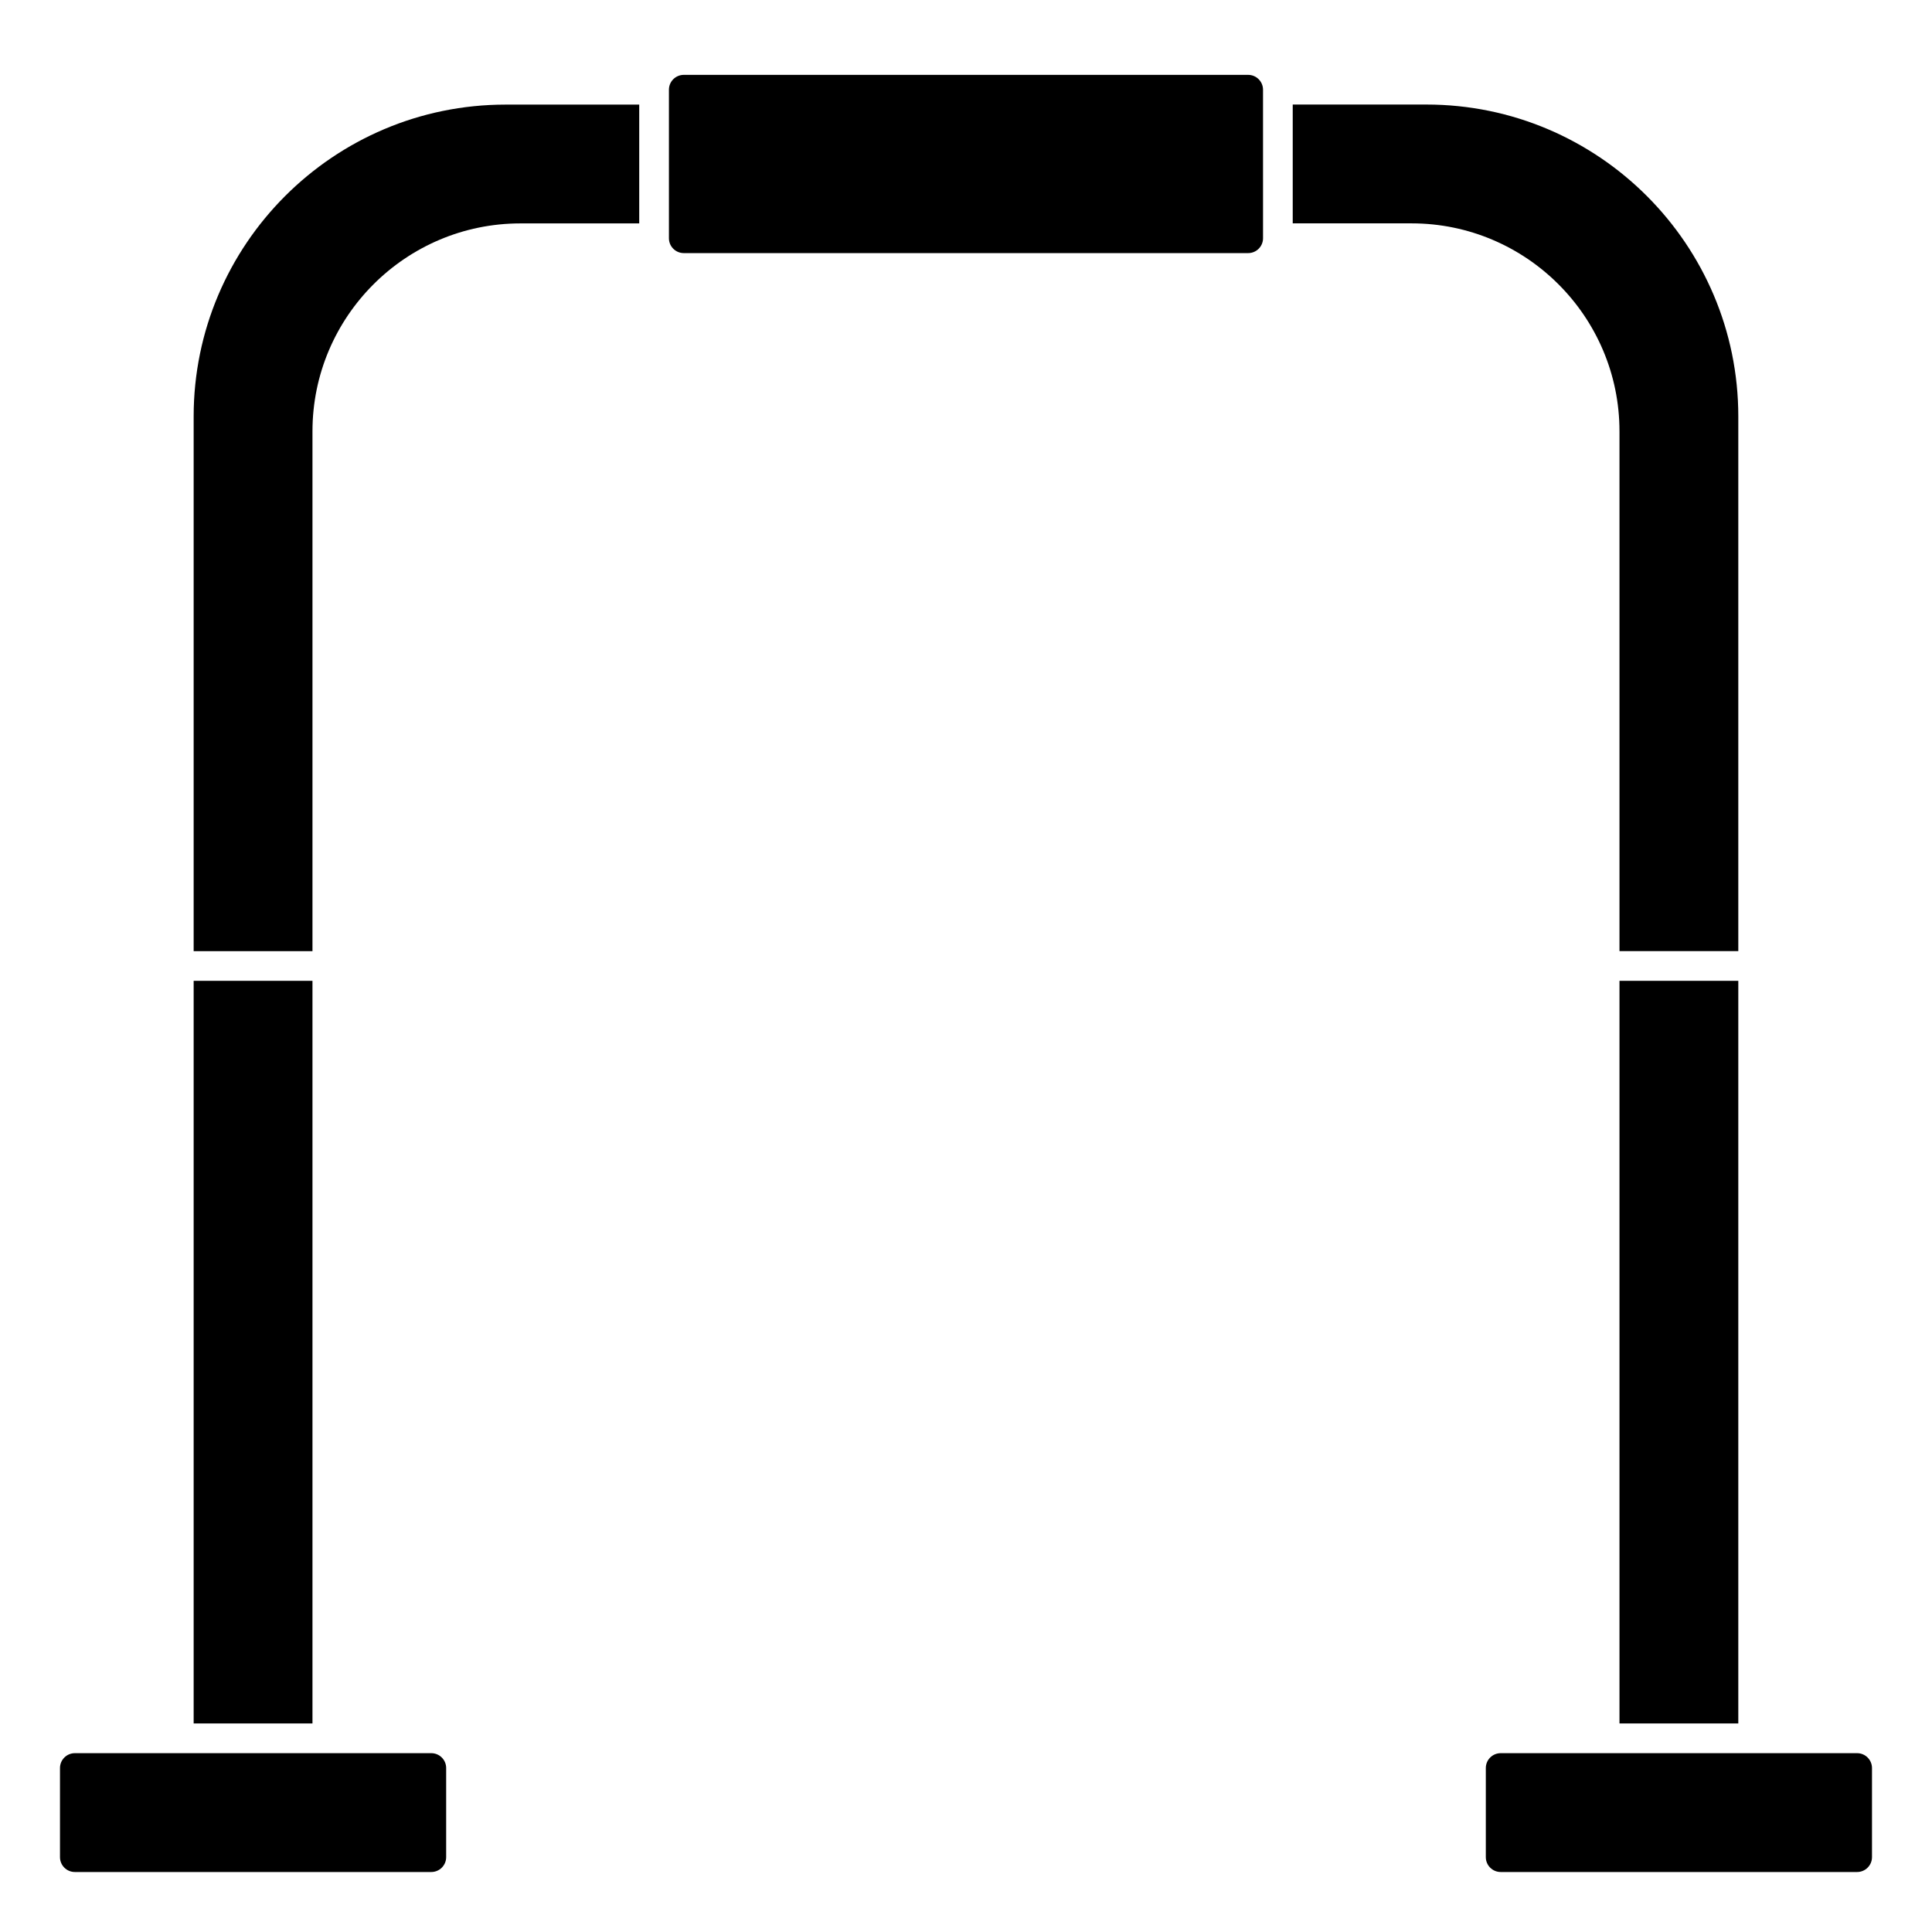 <?xml version="1.0" encoding="UTF-8"?>
<!-- Uploaded to: SVG Repo, www.svgrepo.com, Generator: SVG Repo Mixer Tools -->
<svg fill="#000000" width="800px" height="800px" version="1.1" viewBox="144 144 512 512" xmlns="http://www.w3.org/2000/svg">
 <g>
  <path d="m258.3 608.61h-94.465c-2.168 0-3.938 1.762-3.938 3.938v23.617c0 2.172 1.766 3.938 3.938 3.938h94.465c2.168 0 3.938-1.762 3.938-3.938v-23.617c0-2.172-1.766-3.938-3.938-3.938z"/>
  <path d="m195.32 403.93h31.488v196.8h-31.488z"/>
  <path d="m195.32 254.37v141.7h31.488v-137.76c0-30.387 24.719-55.105 55.105-55.105h31.488v-31.484h-35.426c-45.578 0-82.656 37.078-82.656 82.656z"/>
  <path d="m636.16 608.61h-94.465c-2.168 0-3.938 1.762-3.938 3.938v23.617c0 2.172 1.766 3.938 3.938 3.938h94.465c2.168 0 3.938-1.762 3.938-3.938v-23.617c-0.004-2.172-1.77-3.938-3.938-3.938z"/>
  <path d="m573.18 403.93h31.488v196.8h-31.488z"/>
  <path d="m573.18 258.3v137.76h31.488v-141.7c0-45.574-37.078-82.656-82.656-82.656h-35.426v31.488h31.488c30.387 0 55.105 24.719 55.105 55.102z"/>
  <path d="m474.78 163.84h-149.57c-2.168 0-3.938 1.762-3.938 3.938v39.359c0 2.172 1.766 3.938 3.938 3.938h149.57c2.168 0 3.938-1.762 3.938-3.938l-0.004-39.359c0-2.172-1.766-3.938-3.938-3.938z"/>
 </g>
</svg>